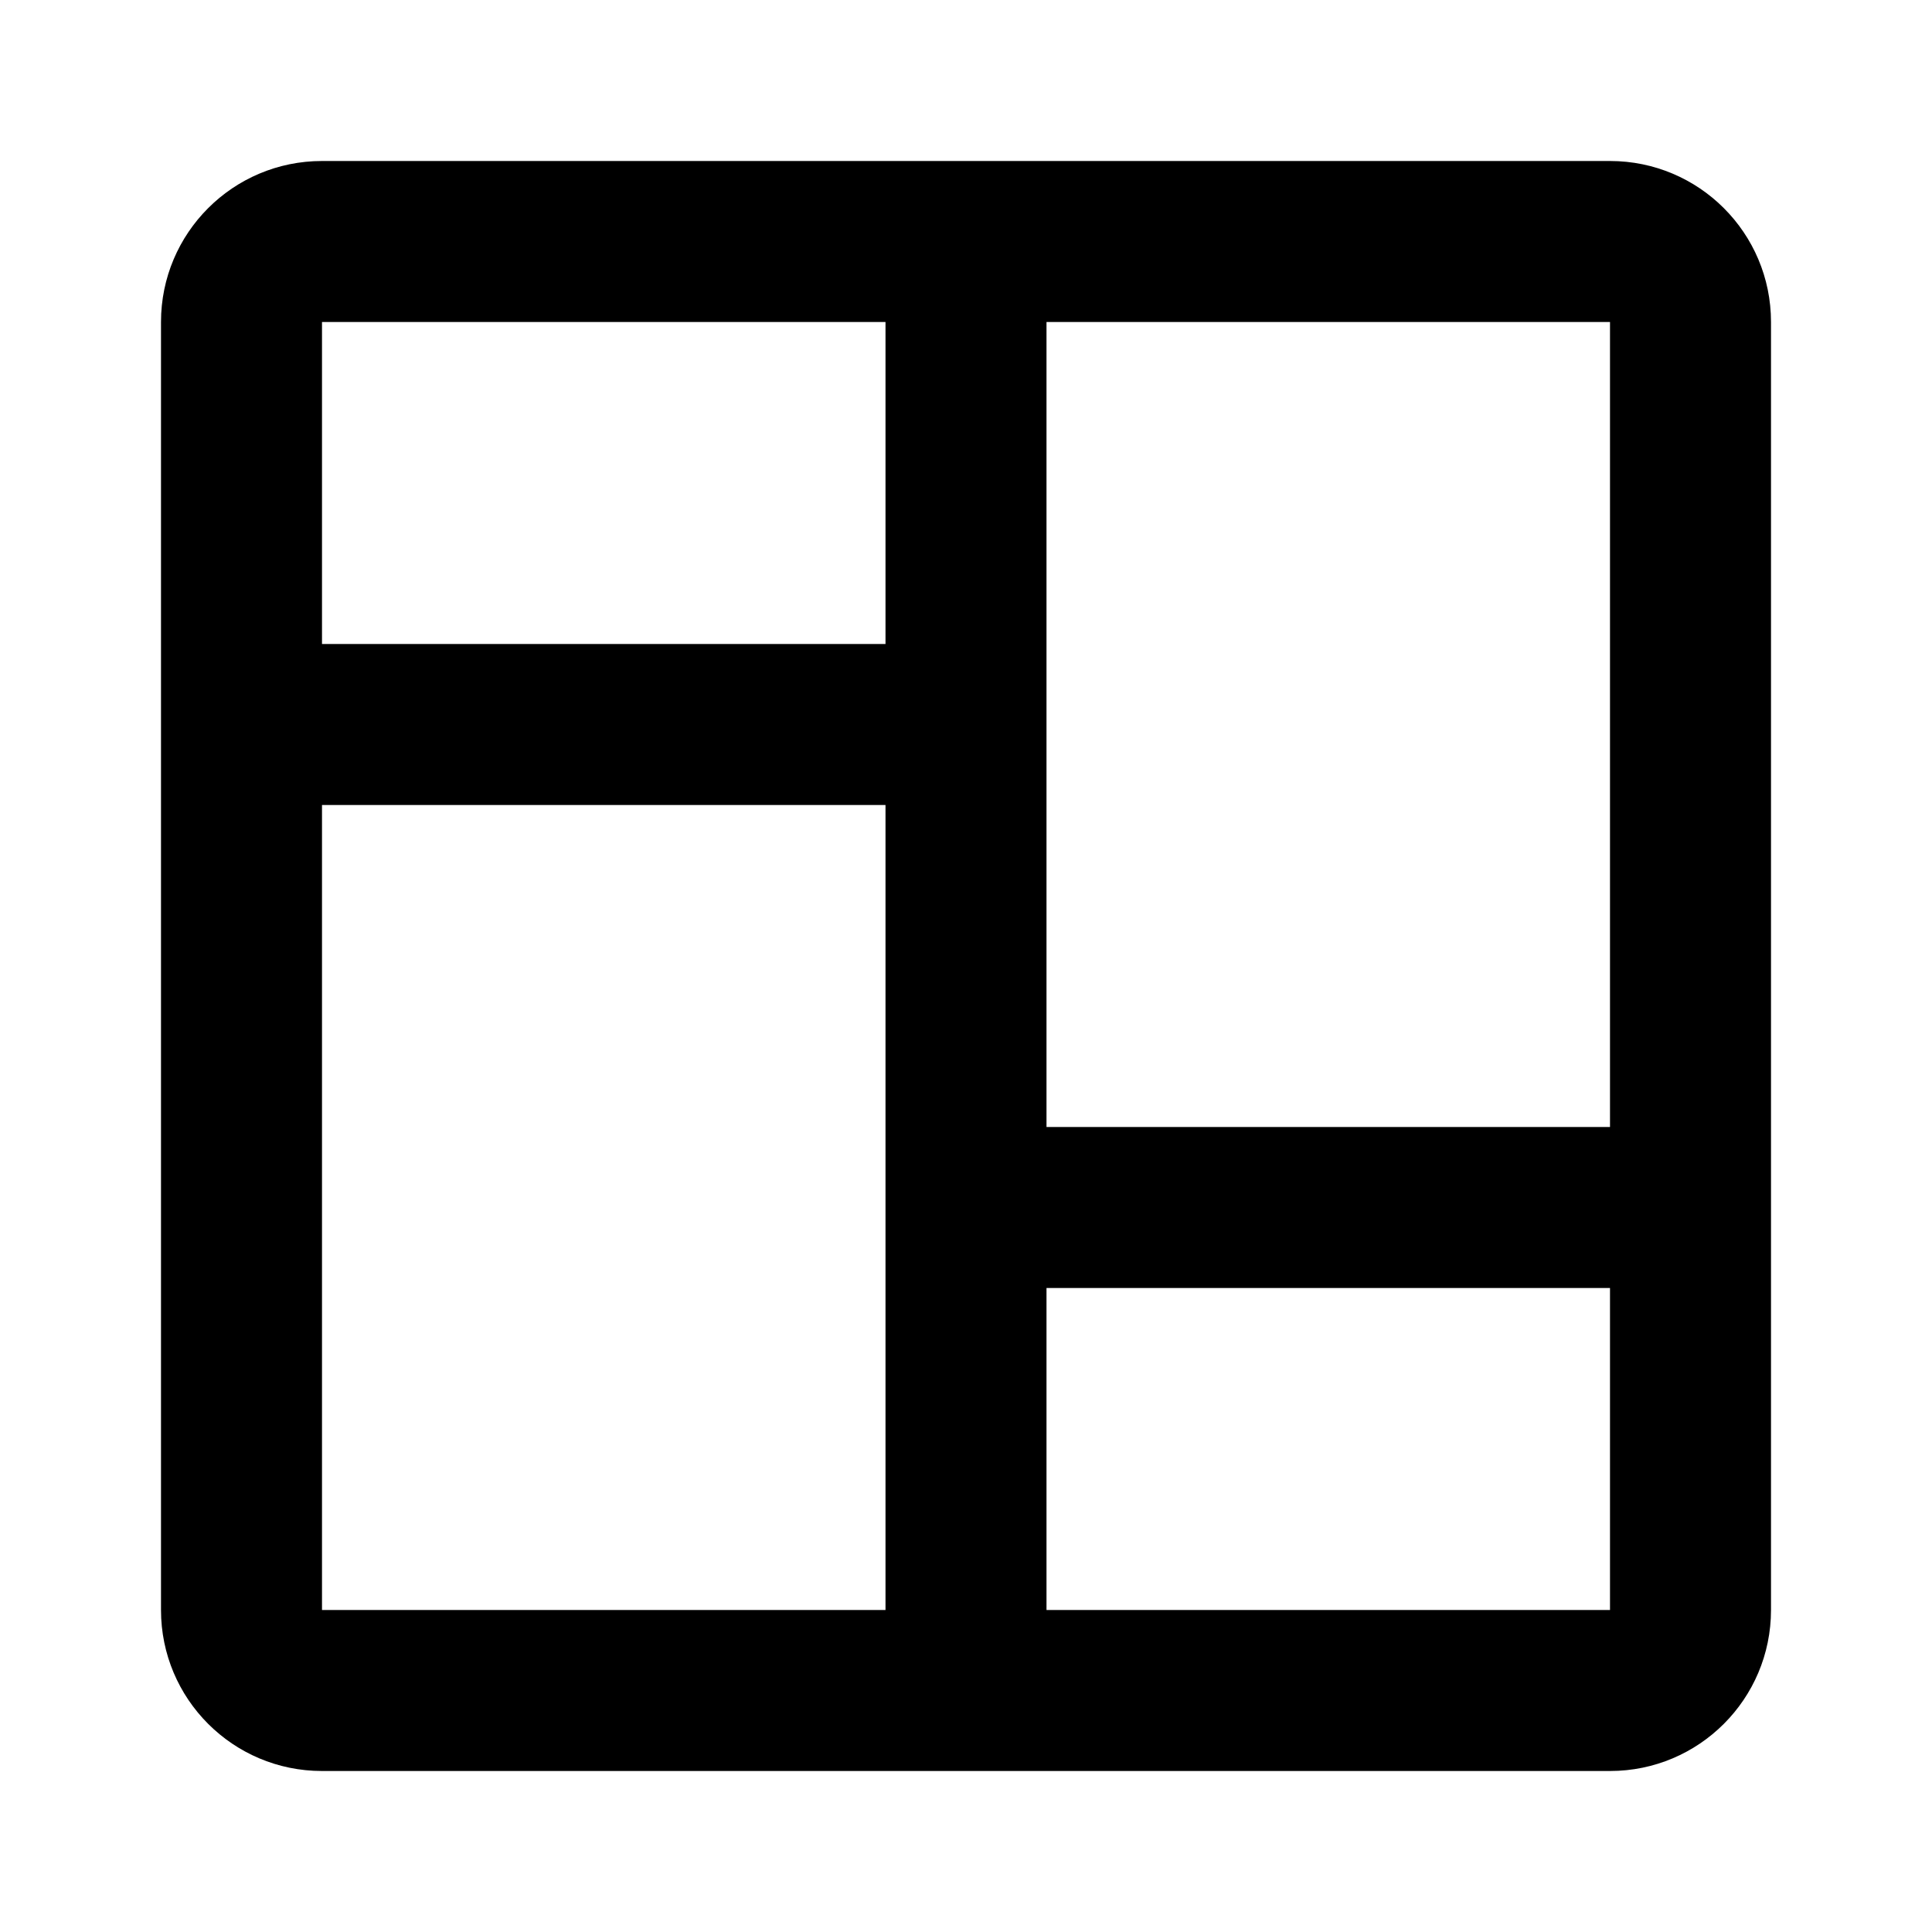 <?xml version="1.0" encoding="utf-8"?><!-- Скачано с сайта svg4.ru / Downloaded from svg4.ru -->
<svg fill="#000000" width="800px" height="800px" viewBox="0 0 24 24" xmlns="http://www.w3.org/2000/svg">
  <path fill-rule="evenodd" d="M11,4 L4,4 L4,20 L11,20 L11,10 L4,10 L4,8 L11,8 L11,4 Z M13,4 L13,14 L20,14 L20,16 L13,16 L13,20 L20,20 L20,4 L13,4 Z M4,2 L20,2 C21.105,2 22,2.895 22,4 L22,20 C22,21.105 21.105,22 20,22 L4,22 C2.895,22 2,21.105 2,20 L2,4 C2,2.895 2.895,2 4,2 Z"/>
</svg>